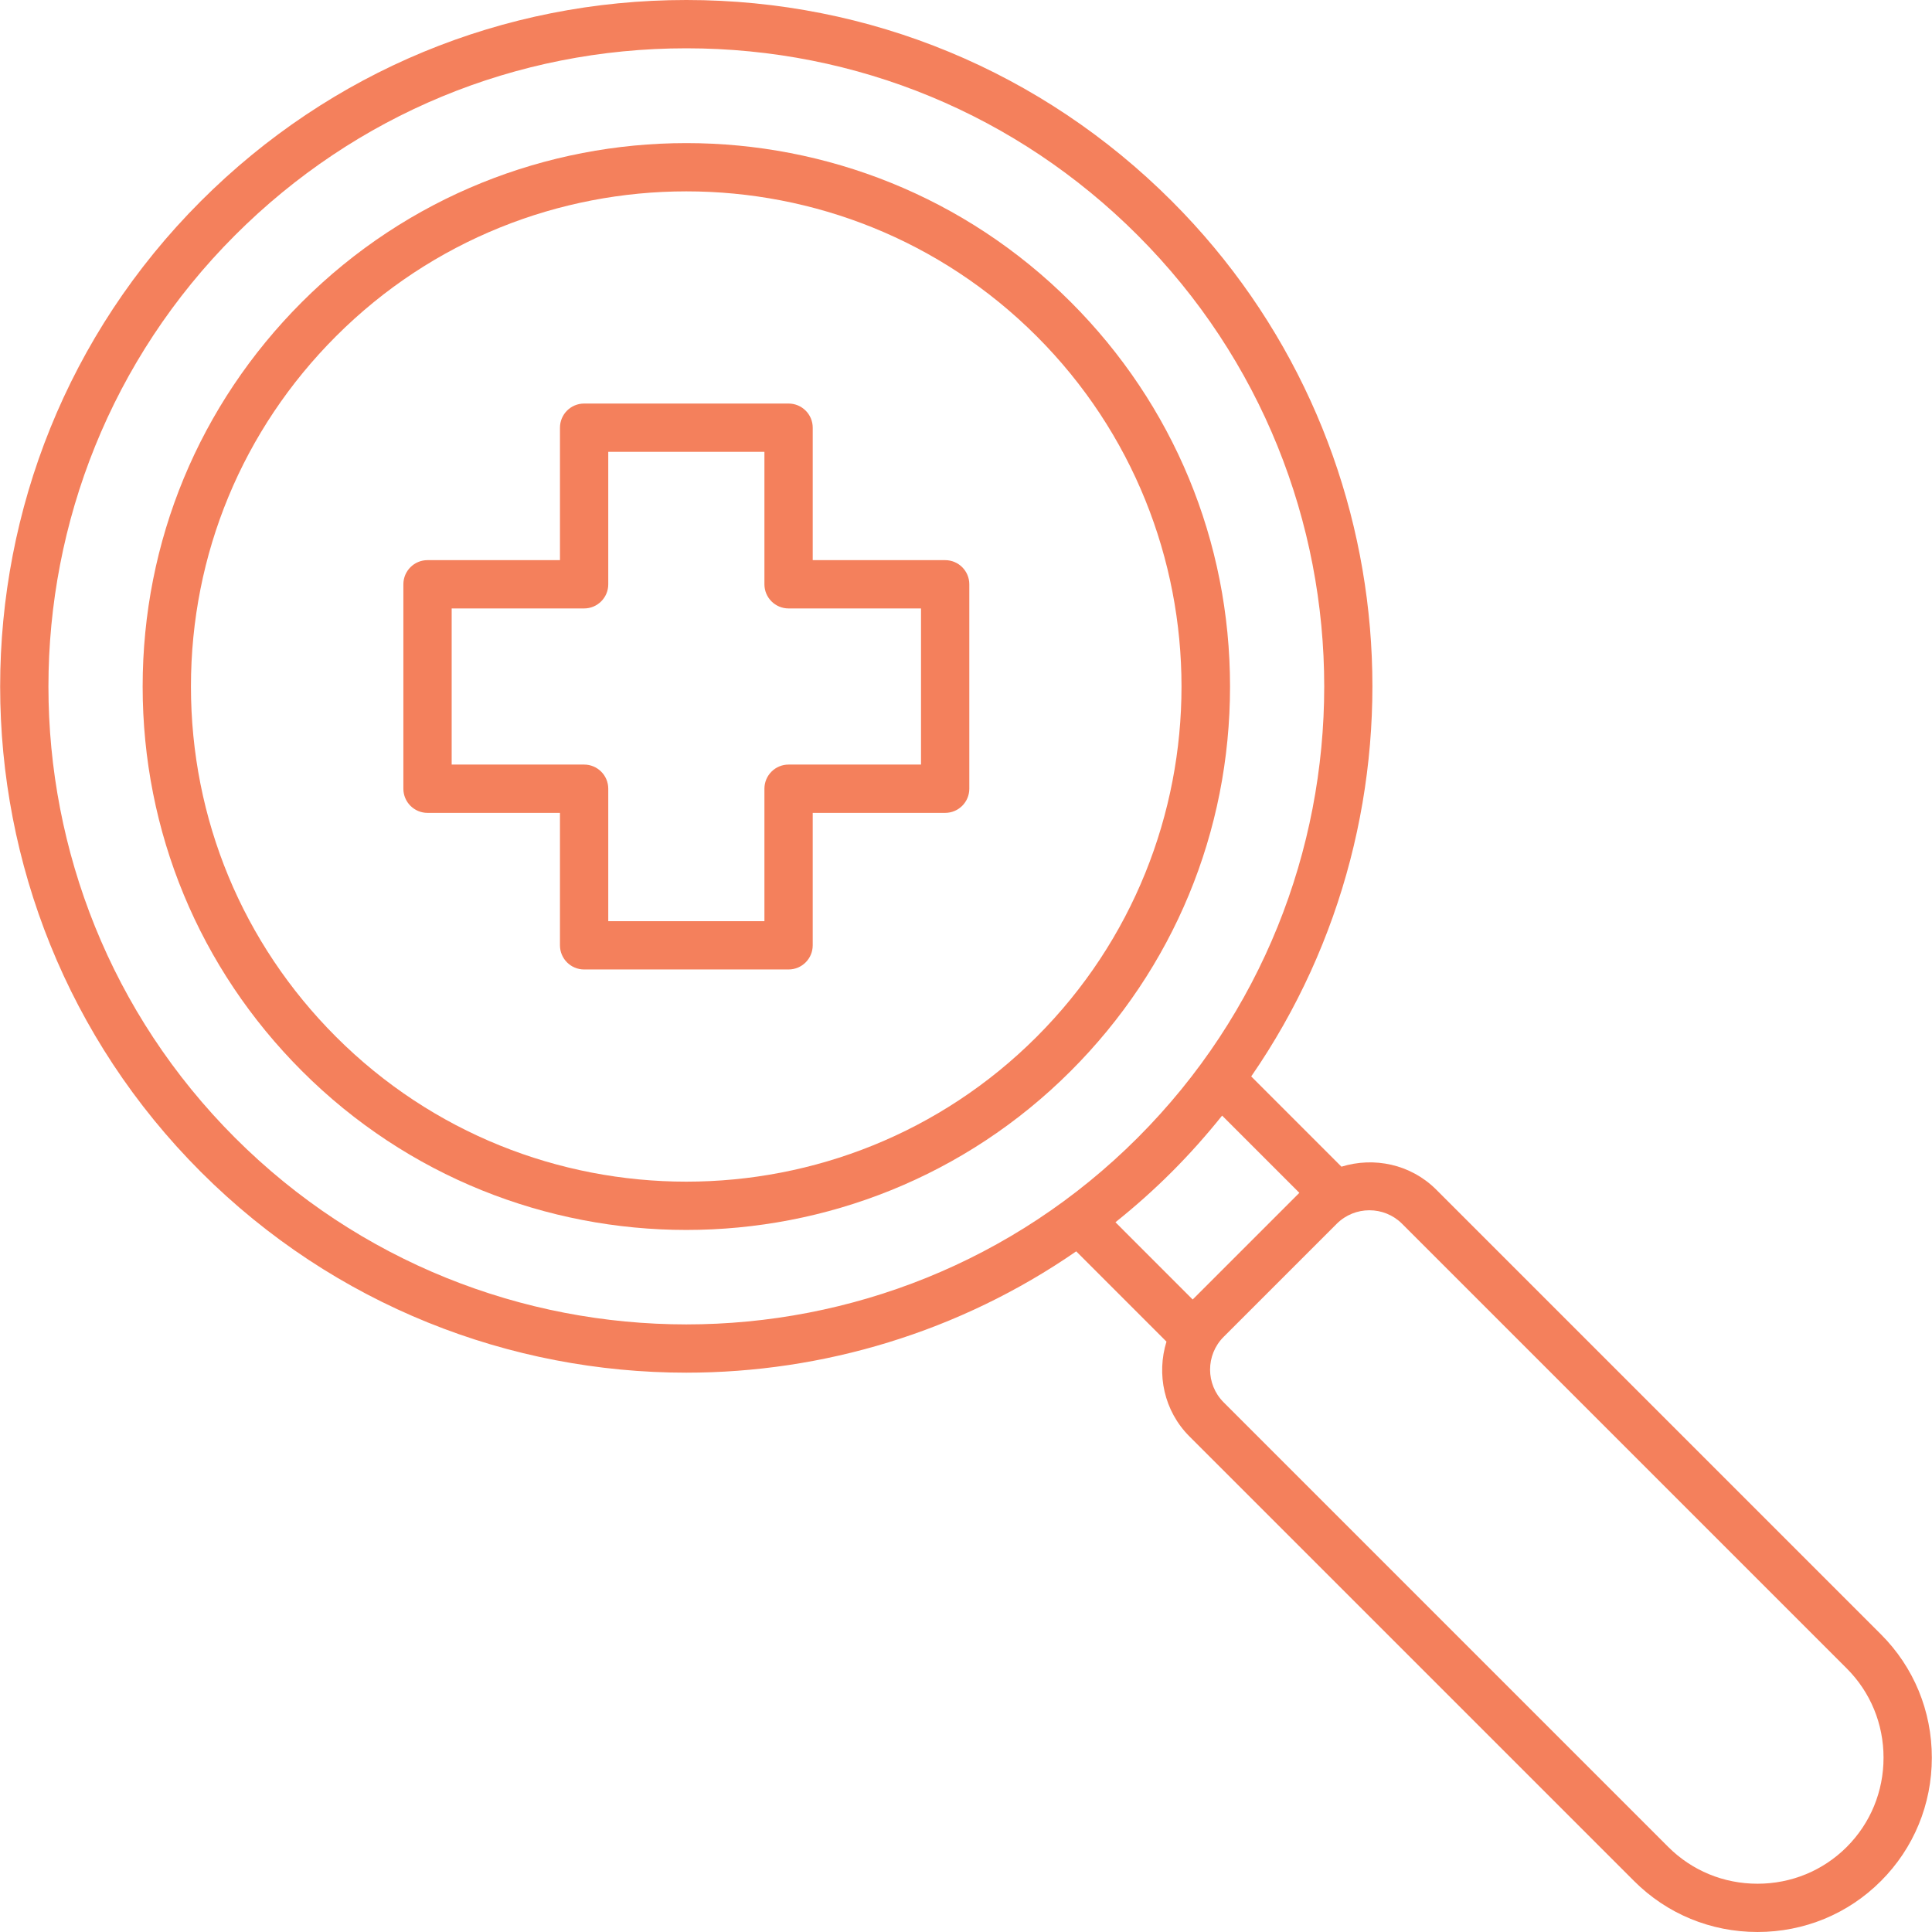 <?xml version="1.0"?>
<svg xmlns="http://www.w3.org/2000/svg" xmlns:xlink="http://www.w3.org/1999/xlink" xmlns:svgjs="http://svgjs.com/svgjs" version="1.1" width="512" height="512" x="0" y="0" viewBox="0 0 409.595 409.595" style="enable-background:new 0 0 512 512" xml:space="preserve" class=""><g>
<g xmlns="http://www.w3.org/2000/svg">
	<g>
		<path d="M200.38,118.753h-28.078V90.675c0-2.831-2.294-5.12-5.12-5.12h-43.346c-2.826,0-5.12,2.289-5.12,5.12v28.078H90.637    c-2.826,0-5.12,2.289-5.12,5.12v43.341c0,2.831,2.294,5.12,5.12,5.12h28.078v28.078c0,2.831,2.294,5.12,5.12,5.12h43.346    c2.826,0,5.12-2.289,5.12-5.12v-28.078h28.078c2.826,0,5.12-2.289,5.12-5.12v-43.341    C205.5,121.047,203.206,118.753,200.38,118.753z M195.259,162.094h-28.078c-2.826,0-5.12,2.289-5.12,5.12v28.078h-33.106v-28.078    c0-2.831-2.294-5.12-5.12-5.12H95.757v-33.101h28.078c2.826,0,5.12-2.289,5.12-5.12V95.795h33.106v28.078    c0,2.831,2.294,5.12,5.12,5.12h28.078V162.094z" fill="#f4805c" data-original="#000000" style="" class=""/>
	</g>
</g>
<g xmlns="http://www.w3.org/2000/svg">
	<g>
		<path d="M227.014,64.041c-44.943-44.938-118.072-44.938-163.011,0c-21.77,21.77-33.761,50.714-33.761,81.505    s11.991,59.735,33.761,81.505c22.472,22.477,51.983,33.705,81.505,33.705c29.517,0,59.039-11.233,81.505-33.705    c21.77-21.77,33.761-50.714,33.761-81.505S248.784,85.811,227.014,64.041z M219.774,219.812    c-40.95,40.939-107.581,40.945-148.531,0c-19.84-19.835-30.761-46.208-30.761-74.266s10.926-54.431,30.761-74.266    c20.475-20.475,47.37-30.71,74.266-30.71c26.895,0,53.791,10.235,74.266,30.71C260.724,112.23,260.724,178.862,219.774,219.812z" fill="#f4805c" data-original="#000000" style="" class=""/>
	</g>
</g>
<g xmlns="http://www.w3.org/2000/svg">
	<g>
		<path d="M398.764,346.481l-94.269-94.269c-5.437-5.432-13.225-6.994-20.101-4.869l-19.128-19.133    c39.158-56.684,33.567-135.163-16.84-185.574C220.931,15.14,184.38,0,145.503,0C106.627,0,70.081,15.14,42.591,42.629    c-56.745,56.745-56.745,149.084,0,205.829c28.375,28.37,65.644,42.557,102.912,42.557c28.948,0,57.882-8.602,82.662-25.723    l19.133,19.139c-2.125,6.881-0.563,14.664,4.874,20.101l94.269,94.264c6.963,6.963,16.251,10.798,26.163,10.798    c9.907,0,19.2-3.835,26.158-10.798c6.958-6.958,10.798-16.246,10.798-26.158S405.727,353.439,398.764,346.481z M49.831,241.219    c-52.751-52.751-52.751-138.593,0-191.35c25.554-25.554,59.535-39.629,95.672-39.629c36.137,0,70.118,14.075,95.677,39.629    c52.751,52.756,52.751,138.593,0,191.35C188.424,293.975,102.588,293.965,49.831,241.219z M236.481,259.123    c4.122-3.297,8.115-6.84,11.94-10.665c3.825-3.825,7.368-7.818,10.675-11.945l16.374,16.374l-22.615,22.615L236.481,259.123z     M391.524,391.562c-5.033,5.028-11.75,7.798-18.924,7.798c-7.173,0-13.891-2.77-18.924-7.798l-94.264-94.269    c-3.825-3.825-3.825-10.04,0-13.865l23.992-23.992c1.91-1.899,4.413-2.852,6.917-2.852c2.509,0,5.023,0.957,6.932,2.867    l94.269,94.269c5.023,5.028,7.798,11.745,7.798,18.918C399.322,379.812,396.547,386.529,391.524,391.562z" fill="#f4805c" data-original="#000000" style="" class=""/>
	</g>
</g>
<g xmlns="http://www.w3.org/2000/svg">
</g>
<g xmlns="http://www.w3.org/2000/svg">
</g>
<g xmlns="http://www.w3.org/2000/svg">
</g>
<g xmlns="http://www.w3.org/2000/svg">
</g>
<g xmlns="http://www.w3.org/2000/svg">
</g>
<g xmlns="http://www.w3.org/2000/svg">
</g>
<g xmlns="http://www.w3.org/2000/svg">
</g>
<g xmlns="http://www.w3.org/2000/svg">
</g>
<g xmlns="http://www.w3.org/2000/svg">
</g>
<g xmlns="http://www.w3.org/2000/svg">
</g>
<g xmlns="http://www.w3.org/2000/svg">
</g>
<g xmlns="http://www.w3.org/2000/svg">
</g>
<g xmlns="http://www.w3.org/2000/svg">
</g>
<g xmlns="http://www.w3.org/2000/svg">
</g>
<g xmlns="http://www.w3.org/2000/svg">
</g>
</g></svg>

